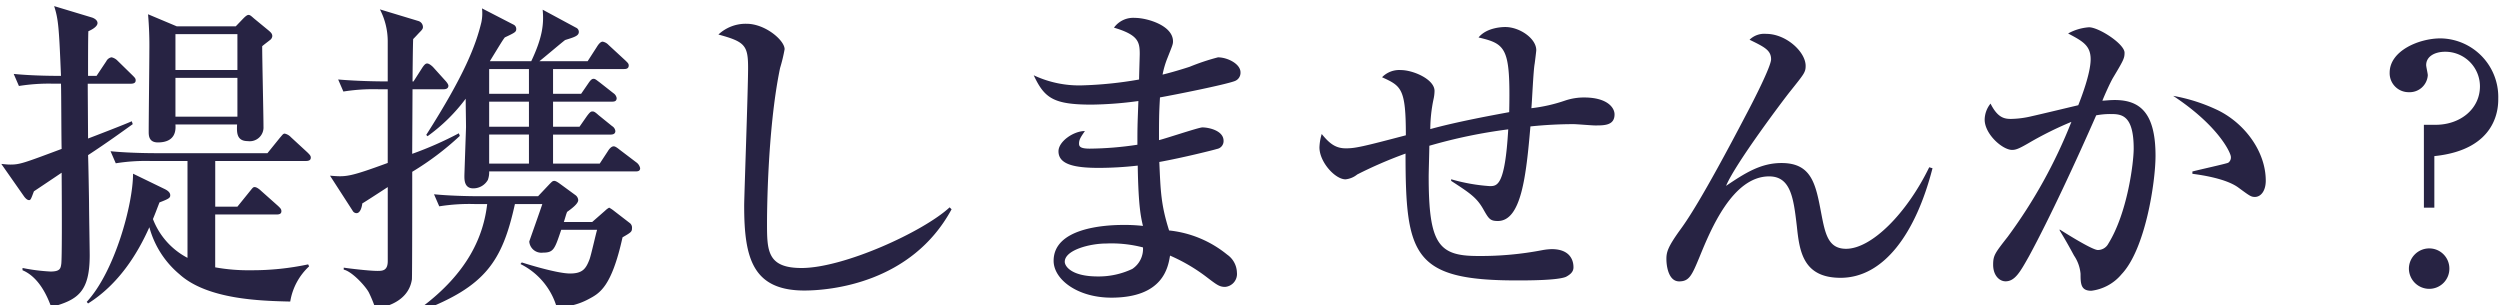 <svg xmlns="http://www.w3.org/2000/svg" xmlns:xlink="http://www.w3.org/1999/xlink" width="344" height="42" viewBox="0 0 344 42">
  <defs>
    <clipPath id="clip-path">
      <rect id="長方形_11807" data-name="長方形 11807" width="344" height="42" transform="translate(1650 1030)" fill="#fff" stroke="#707070" stroke-width="1"/>
    </clipPath>
  </defs>
  <g id="mv_8" transform="translate(-1650 -1030)" clip-path="url(#clip-path)">
    <path id="パス_81571" data-name="パス 81571" d="M37.468-34.032c0-.314-.179-.494-.494-.763l-2.019-1.66c-.359-.314-.538-.494-.763-.494s-.538.314-.718.494l-1.032,1.077H24.321l-3.949-1.66a50.168,50.168,0,0,1,.179,5.071c0,1.571-.09,9.333-.09,11.083,0,.494,0,1.481,1.256,1.481,2.558,0,2.468-1.84,2.423-2.468h8.481c-.045,1.077-.09,2.288,1.481,2.288a1.892,1.892,0,0,0,2.154-1.974c0-1.571-.179-9.333-.179-11.083.135-.135,1.032-.808,1.077-.853A.736.736,0,0,0,37.468-34.032Zm-4.8,4.667H24.142V-34.3h8.526Zm0,6.417H24.142v-5.34h8.526Zm10.1,5.654c0-.269-.135-.4-.449-.718l-2.288-2.109a1.652,1.652,0,0,0-.853-.494c-.224,0-.314.179-.673.583L36.8-17.923H21.584c-.494,0-3.679,0-6.372-.269l.718,1.66a26.087,26.087,0,0,1,4.846-.314H25.8V-3.519a10.1,10.1,0,0,1-4.756-5.34c.269-.628.449-1.122.9-2.288,1.3-.494,1.481-.628,1.481-.987,0-.449-.494-.718-.763-.853L18.308-15.1c0,4.218-2.513,13.462-6.372,17.635l.179.224C16.334.116,18.936-4.1,20.552-7.737A12.783,12.783,0,0,0,24.68-1.275C28.539,2.225,35.9,2.4,39.936,2.494a8.465,8.465,0,0,1,2.6-4.846L42.4-2.622a36.806,36.806,0,0,1-7.808.808,25.748,25.748,0,0,1-4.981-.4V-9.487h8.436c.314,0,.673-.045.673-.449,0-.314-.179-.449-.449-.718L35.9-12.763c-.09-.09-.538-.494-.853-.494-.224,0-.269.09-.673.583l-1.705,2.109H29.616v-6.282H42.045C42.359-16.846,42.763-16.891,42.763-17.295Zm-24.1-10.635c0-.269-.09-.359-.449-.718l-2.064-2.019a1.624,1.624,0,0,0-.808-.449,1,1,0,0,0-.718.538l-1.346,2.019H12.116c0-2.019,0-5.609.045-6.147.314-.135,1.256-.583,1.256-1.122,0-.359-.359-.628-.763-.763L7.449-38.16c.583,1.795.673,2.962.942,9.6-.763,0-3.859,0-6.506-.269l.718,1.66a26.087,26.087,0,0,1,4.846-.314h.942c.045,1.3.045,7.538.09,8.974-5.16,1.929-5.744,2.154-7.045,2.154-.449,0-.763-.045-1.256-.09l3.141,4.487c.135.179.4.494.673.494.224,0,.269-.135.673-1.212.135-.09,2.558-1.705,3.814-2.558.045,5.968.045,11.667-.045,12.519-.09.628-.135,1.077-1.481,1.077A25.544,25.544,0,0,1,3.1-2.128v.314c2.019.853,3.231,3.051,3.949,5.071,3.635-.987,5.295-2.064,5.295-7.135,0-.718-.09-6.013-.09-6.955,0-.583-.09-5.744-.135-6.821,2.737-1.795,4.577-3.141,6.147-4.263l-.135-.4c-.853.4-5.071,2.019-6.013,2.378,0-.314-.045-6.731-.045-7.538h5.878C18.263-27.481,18.667-27.525,18.667-27.929ZM88.084-15.859a1.307,1.307,0,0,0-.538-.808L85.3-18.372c-.179-.135-.583-.494-.853-.494-.359,0-.673.449-.808.673L82.52-16.487H76.1v-3.994H84c.269,0,.673-.045.673-.494a.921.921,0,0,0-.449-.673L82.34-23.173c-.4-.359-.583-.494-.808-.494s-.359.09-.763.628l-1.032,1.481H76.1v-3.455H84.18c.269,0,.673,0,.673-.494a1.016,1.016,0,0,0-.449-.673L82.52-27.66c-.538-.4-.628-.494-.853-.494-.179,0-.359.09-.718.628l-.987,1.436H76.1V-29.5H85.84c.224,0,.673,0,.673-.494,0-.269-.179-.4-.449-.673L83.731-32.82a1.457,1.457,0,0,0-.808-.449c-.314,0-.628.449-.763.673l-1.3,2.019H74.218c.583-.449,3.006-2.513,3.545-2.917,1.3-.4,1.885-.583,1.885-1.122a.639.639,0,0,0-.4-.583l-4.577-2.468c.179,1.929,0,3.769-1.571,7.09H67.4c1.571-2.558,1.75-2.872,2.064-3.276,1.436-.673,1.571-.763,1.571-1.167a.646.646,0,0,0-.359-.583l-4.353-2.244a5.973,5.973,0,0,1-.09,1.929c-.763,3.141-2.288,7.179-7.583,15.481l.179.179a23.914,23.914,0,0,0,5.25-5.16c0,.9.045,3.321.045,3.9,0,.179-.224,6.462-.224,6.731,0,.538,0,1.705,1.212,1.705a2.3,2.3,0,0,0,2.019-1.167,3.071,3.071,0,0,0,.179-1.167h20.1C87.68-15.41,88.084-15.41,88.084-15.859Zm-15.3-5.7H67.308v-3.455h5.474Zm0-4.532H67.308V-29.5h5.474Zm0,9.6H67.308v-3.994h5.474ZM86.962-7.6a.784.784,0,0,0-.314-.718l-2.154-1.66a4.362,4.362,0,0,0-.673-.449,2.415,2.415,0,0,0-.538.4L81.488-8.455h-3.9c.269-.853.314-1.077.449-1.391.628-.449,1.526-1.122,1.526-1.615a.915.915,0,0,0-.359-.673L77.18-13.615c-.135-.09-.628-.494-.9-.494-.224,0-.269.045-.673.449L74.039-12h-7.9c-.538,0-3.679,0-6.417-.269l.718,1.66a26.326,26.326,0,0,1,4.891-.314h1.705c-.494,4.263-2.513,9.423-9.288,14.4l.09.359C66.77.43,69.1-2.981,70.853-10.923h3.769c-.269.853-1.795,5.115-1.795,5.16a1.674,1.674,0,0,0,1.885,1.526c1.481,0,1.615-.494,2.513-3.141h4.936c-.179.583-.808,3.41-1.032,4.038-.494,1.3-.942,1.974-2.692,1.974-1.795,0-6.1-1.346-6.641-1.526l-.179.224A9.628,9.628,0,0,1,76.6,3.257,9.134,9.134,0,0,0,80.949,2.18c1.526-.808,3.186-1.615,4.712-8.526C86.827-7.019,86.962-7.109,86.962-7.6ZM63.27-20.3l-.135-.359a48.764,48.764,0,0,1-6.417,2.827l.045-8.885h4.263c.314,0,.673-.09.673-.494,0-.224-.359-.628-.449-.718l-1.66-1.84c-.045-.045-.494-.494-.808-.494-.135,0-.314,0-.763.718L56.9-27.795h-.135c0-.314.045-5.429.09-5.833.449-.449.673-.718.942-.987.359-.359.4-.494.4-.673a.885.885,0,0,0-.583-.808l-5.34-1.615a9.55,9.55,0,0,1,1.077,4.442v5.474c-1.436,0-4.263-.045-6.821-.269l.718,1.66a26.326,26.326,0,0,1,4.891-.314h1.212v10.141c-5.385,1.974-5.744,1.929-7.942,1.75l3.1,4.8a.633.633,0,0,0,.538.359c.583,0,.763-.987.808-1.346.045,0,2.333-1.481,3.5-2.244V-3.07c0,1.346-.763,1.346-1.436,1.346-1.032,0-3.769-.314-4.622-.449V-1.9c1.167.269,3.006,2.288,3.455,3.141a17.465,17.465,0,0,1,.9,2.2c.135,0,4.487-.4,5.026-3.994.045-.359.045-13.327.045-14.808A39.153,39.153,0,0,0,63.27-20.3Zm67.667,10.1-.269-.269c-3.635,3.365-14.583,8.346-20.372,8.346-4.756,0-4.756-2.423-4.756-6.237,0-.4,0-12.654,1.795-21.269a22.076,22.076,0,0,0,.628-2.6c0-1.212-2.647-3.5-5.25-3.5a5.487,5.487,0,0,0-3.859,1.481c3.635.987,4.083,1.481,4.083,4.577,0,3.006-.538,17.679-.538,18.981,0,7.135,1.122,11.667,8.3,11.667C114.244.968,125.417-.019,130.936-10.2Zm39.756-18.846c0-1.167-1.795-2.064-3.1-2.064a30.609,30.609,0,0,0-3.9,1.3c-1.795.583-3.006.9-3.724,1.077a12.264,12.264,0,0,1,.673-2.288c.673-1.705.763-1.885.763-2.288,0-2.2-3.59-3.231-5.25-3.231a3.266,3.266,0,0,0-2.872,1.346c3.321.987,3.545,1.929,3.545,3.635,0,.224-.09,3.006-.09,3.5a53.543,53.543,0,0,1-7.9.808,14.68,14.68,0,0,1-6.6-1.391c1.481,3.141,2.692,4.038,7.987,4.038a51.66,51.66,0,0,0,6.417-.494c-.135,3.635-.135,3.679-.135,6.013a46.068,46.068,0,0,1-6.551.538c-1.167,0-1.481-.224-1.481-.673,0-.583.224-.9.808-1.75-1.571,0-3.635,1.436-3.635,2.782,0,1.75,2.019,2.288,5.519,2.288a47.709,47.709,0,0,0,5.385-.314c.09,5.7.449,7.135.718,8.3a22.849,22.849,0,0,0-2.692-.135c-2.692,0-9.6.449-9.6,4.936,0,2.558,3.276,5.071,7.942,5.071,7.135,0,7.808-4.173,8.077-5.788a24.231,24.231,0,0,1,5.16,3.051c1.3.987,1.66,1.256,2.423,1.256A1.785,1.785,0,0,0,170.2-1.5a3.11,3.11,0,0,0-1.346-2.468,15.111,15.111,0,0,0-7.987-3.321c-1.122-3.545-1.167-5.385-1.346-9.423,3.231-.583,7.538-1.66,7.942-1.795a1.094,1.094,0,0,0,.9-1.122c0-1.391-2.019-1.84-2.917-1.84-.494,0-5.026,1.526-5.968,1.75,0-2.558,0-3.635.135-5.878,2.244-.4,8.974-1.75,10.276-2.244A1.213,1.213,0,0,0,170.693-29.051Zm-13.417,24.1A3.306,3.306,0,0,1,155.8-1.993a10.814,10.814,0,0,1-4.756,1.032c-3.59,0-4.532-1.391-4.532-2.019,0-1.615,3.455-2.513,5.7-2.513A17.252,17.252,0,0,1,157.276-4.955Zm64.885-18.308c0-.987-1.077-2.333-4.173-2.333a8.174,8.174,0,0,0-2.558.4,21.957,21.957,0,0,1-4.712,1.077c.09-.853.269-5.16.449-6.1.045-.314.224-1.75.224-1.885,0-1.615-2.288-3.186-4.263-3.186-.224,0-2.513,0-3.679,1.436,3.814.9,4.4,1.436,4.218,10.276-1.929.359-7.135,1.3-10.859,2.333a20.316,20.316,0,0,1,.449-4.128,5.418,5.418,0,0,0,.135-1.122c0-1.615-2.962-2.872-4.622-2.872a3.294,3.294,0,0,0-2.6.987c2.647,1.212,3.276,1.526,3.276,7.987-5.968,1.571-6.955,1.795-8.256,1.795-1.346,0-2.2-.583-3.321-1.974a7.131,7.131,0,0,0-.314,1.84c0,2.019,2.154,4.4,3.59,4.4a3.051,3.051,0,0,0,1.615-.673,59.458,59.458,0,0,1,6.641-2.872c0,14,1.032,17.455,15.3,17.455,1.481,0,5.609,0,6.776-.494.494-.269,1.032-.628,1.032-1.3,0-.359,0-2.513-3.006-2.513a8.563,8.563,0,0,0-1.256.135,44.74,44.74,0,0,1-8.929.808c-5.385,0-6.731-1.66-6.731-10.949,0-.628.09-3.545.09-4.218A71.359,71.359,0,0,1,207.533-21.2c-.449,7.808-1.526,7.808-2.558,7.808a24.984,24.984,0,0,1-5.295-.942v.224c2.558,1.66,3.5,2.288,4.4,3.859.763,1.346.942,1.66,2.019,1.66,3.231,0,3.9-6.192,4.487-13.013a58.463,58.463,0,0,1,5.923-.314c.449,0,2.513.179,2.962.179C220.77-21.737,222.161-21.737,222.161-23.263Zm43.3,7.269c-3.1,6.372-7.942,11.218-11.442,11.218-2.468,0-2.872-2.064-3.41-4.846-.763-4.038-1.3-6.955-5.474-6.955-2.872,0-5.026,1.391-7.628,3.141,1.256-3.051,8.032-12.026,8.795-12.968,1.929-2.423,2.154-2.647,2.154-3.545,0-1.929-2.692-4.4-5.429-4.4a2.9,2.9,0,0,0-2.288.808c2.019.987,2.962,1.436,2.962,2.692,0,.987-2.513,5.878-3.321,7.4-6.327,12.115-8.391,14.987-9.288,16.2-1.571,2.2-1.795,2.917-1.795,3.859,0,1.167.359,3.1,1.75,3.1s1.75-.808,2.827-3.41c1.526-3.724,4.532-11.038,9.558-11.038,3.006,0,3.365,3.051,3.814,6.865.359,3.365.808,7.09,6.013,7.09,5.968,0,10.365-6.147,12.654-15.077Zm46.308,1.84c0-3.949-2.827-7.808-6.506-9.647a23.972,23.972,0,0,0-6.237-2.019c6.327,4.173,7.942,7.9,7.942,8.391a.875.875,0,0,1-.359.808c-.224.135-4.128.987-4.936,1.212v.314c.583.09,4.532.538,6.372,1.929,1.526,1.122,1.705,1.256,2.244,1.256C311.052-11.91,311.77-12.673,311.77-14.154ZM296.6-17.564c0-5.878-2.109-7.673-5.609-7.673-.718,0-1.391.09-1.705.09.4-.987,1.032-2.378,1.436-3.1,1.481-2.468,1.615-2.737,1.615-3.5,0-1.212-3.545-3.5-4.891-3.5a6.91,6.91,0,0,0-2.872.853c1.929,1.032,3.1,1.615,3.1,3.545,0,1.974-1.346,5.429-1.705,6.327-.942.224-5.429,1.3-6.462,1.526a13.066,13.066,0,0,1-2.782.359c-.9,0-1.84-.135-2.827-2.109a3.606,3.606,0,0,0-.808,2.2c0,2.019,2.468,4.173,3.769,4.173.494,0,.9-.135,2.288-.942a47.812,47.812,0,0,1,5.878-2.917,69.61,69.61,0,0,1-8.75,15.795c-1.75,2.244-2.019,2.558-2.019,3.859,0,1.526.9,2.288,1.705,2.288,1.3,0,2.019-1.3,3.231-3.455,2.782-5.115,6.551-13.237,9.244-19.385a10.585,10.585,0,0,1,1.974-.179c1.481,0,3.186.09,3.186,4.756,0,1.929-.853,8.84-3.5,13.1a1.621,1.621,0,0,1-1.436.853c-.808,0-4.891-2.6-5.25-2.827v.135c.628,1.032,1.077,1.795,1.974,3.455a5.276,5.276,0,0,1,.9,2.513c0,1.391.045,2.333,1.481,2.333a6.445,6.445,0,0,0,4.173-2.288C295.212-4.731,296.6-13.974,296.6-17.564Zm36.929,7.135h1.436v-7.09c8.795-.9,8.795-6.821,8.795-7.9a8.062,8.062,0,0,0-7.942-8.3c-2.962,0-7,1.705-7,4.712a2.607,2.607,0,0,0,2.647,2.692,2.5,2.5,0,0,0,2.6-2.333c0-.224-.224-1.167-.224-1.391,0-1.212,1.212-1.84,2.6-1.84a4.766,4.766,0,0,1,4.8,4.756c0,3.1-2.692,5.295-6.1,5.295h-1.615Zm.718,5.609a2.8,2.8,0,0,0-2.782,2.782A2.8,2.8,0,0,0,334.251.744a2.767,2.767,0,0,0,2.782-2.782A2.767,2.767,0,0,0,334.251-4.82Z" transform="translate(1650 1069)" fill="#272343"/>
  </g>
</svg>
